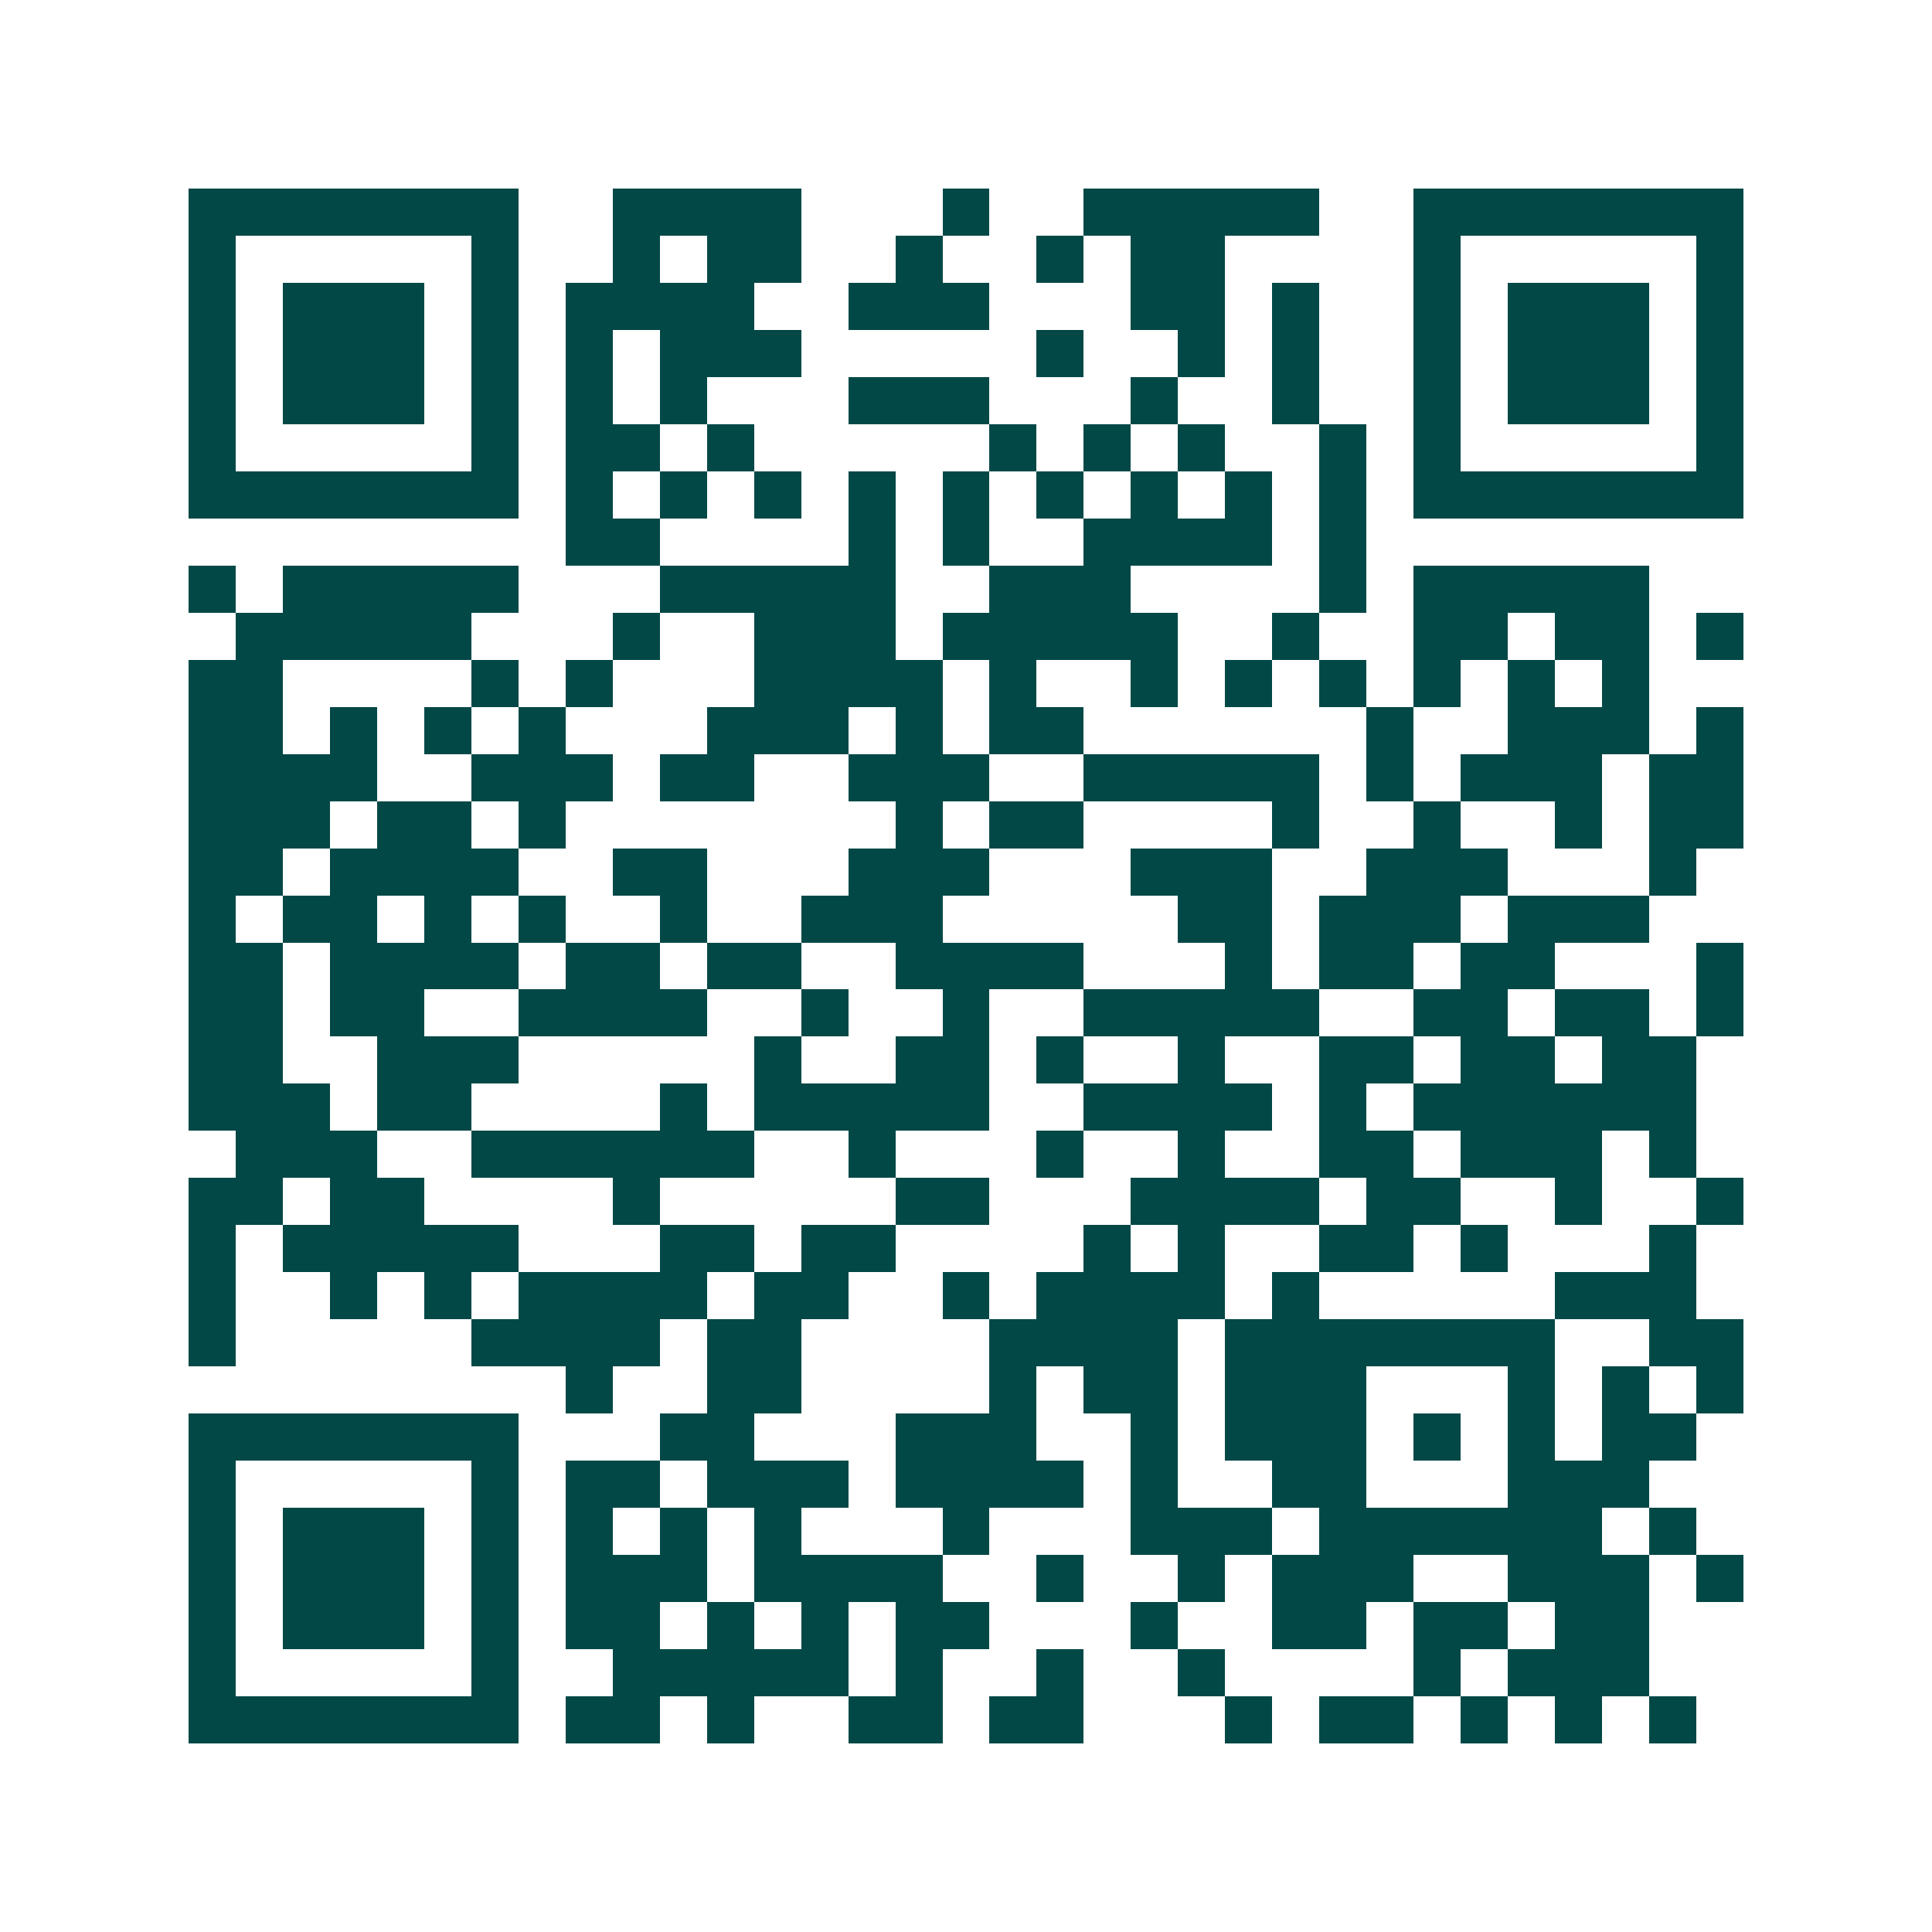 <svg xmlns="http://www.w3.org/2000/svg" width="200" height="200" viewBox="0 0 41 41" shape-rendering="crispEdges"><path fill="#ffffff" d="M0 0h41v41H0z"/><path stroke="#014847" d="M4 4.5h7m2 0h4m3 0h1m2 0h5m2 0h7M4 5.5h1m5 0h1m2 0h1m1 0h2m2 0h1m2 0h1m1 0h2m4 0h1m5 0h1M4 6.5h1m1 0h3m1 0h1m1 0h4m2 0h3m3 0h2m1 0h1m2 0h1m1 0h3m1 0h1M4 7.5h1m1 0h3m1 0h1m1 0h1m1 0h3m5 0h1m2 0h1m1 0h1m2 0h1m1 0h3m1 0h1M4 8.5h1m1 0h3m1 0h1m1 0h1m1 0h1m3 0h3m3 0h1m2 0h1m2 0h1m1 0h3m1 0h1M4 9.5h1m5 0h1m1 0h2m1 0h1m5 0h1m1 0h1m1 0h1m2 0h1m1 0h1m5 0h1M4 10.5h7m1 0h1m1 0h1m1 0h1m1 0h1m1 0h1m1 0h1m1 0h1m1 0h1m1 0h1m1 0h7M12 11.5h2m4 0h1m1 0h1m2 0h4m1 0h1M4 12.5h1m1 0h5m3 0h5m2 0h3m4 0h1m1 0h5M5 13.5h5m3 0h1m2 0h3m1 0h5m2 0h1m2 0h2m1 0h2m1 0h1M4 14.5h2m4 0h1m1 0h1m3 0h4m1 0h1m2 0h1m1 0h1m1 0h1m1 0h1m1 0h1m1 0h1M4 15.5h2m1 0h1m1 0h1m1 0h1m3 0h3m1 0h1m1 0h2m6 0h1m2 0h3m1 0h1M4 16.5h4m2 0h3m1 0h2m2 0h3m2 0h5m1 0h1m1 0h3m1 0h2M4 17.5h3m1 0h2m1 0h1m7 0h1m1 0h2m4 0h1m2 0h1m2 0h1m1 0h2M4 18.5h2m1 0h4m2 0h2m3 0h3m3 0h3m2 0h3m3 0h1M4 19.5h1m1 0h2m1 0h1m1 0h1m2 0h1m2 0h3m5 0h2m1 0h3m1 0h3M4 20.5h2m1 0h4m1 0h2m1 0h2m2 0h4m3 0h1m1 0h2m1 0h2m3 0h1M4 21.5h2m1 0h2m2 0h4m2 0h1m2 0h1m2 0h5m2 0h2m1 0h2m1 0h1M4 22.5h2m2 0h3m5 0h1m2 0h2m1 0h1m2 0h1m2 0h2m1 0h2m1 0h2M4 23.5h3m1 0h2m4 0h1m1 0h5m2 0h4m1 0h1m1 0h6M5 24.5h3m2 0h6m2 0h1m3 0h1m2 0h1m2 0h2m1 0h3m1 0h1M4 25.5h2m1 0h2m4 0h1m5 0h2m3 0h4m1 0h2m2 0h1m2 0h1M4 26.5h1m1 0h5m3 0h2m1 0h2m4 0h1m1 0h1m2 0h2m1 0h1m3 0h1M4 27.5h1m2 0h1m1 0h1m1 0h4m1 0h2m2 0h1m1 0h4m1 0h1m5 0h3M4 28.5h1m5 0h4m1 0h2m4 0h4m1 0h7m2 0h2M12 29.5h1m2 0h2m4 0h1m1 0h2m1 0h3m3 0h1m1 0h1m1 0h1M4 30.5h7m3 0h2m3 0h3m2 0h1m1 0h3m1 0h1m1 0h1m1 0h2M4 31.5h1m5 0h1m1 0h2m1 0h3m1 0h4m1 0h1m2 0h2m3 0h3M4 32.5h1m1 0h3m1 0h1m1 0h1m1 0h1m1 0h1m3 0h1m3 0h3m1 0h6m1 0h1M4 33.5h1m1 0h3m1 0h1m1 0h3m1 0h4m2 0h1m2 0h1m1 0h3m2 0h3m1 0h1M4 34.5h1m1 0h3m1 0h1m1 0h2m1 0h1m1 0h1m1 0h2m3 0h1m2 0h2m1 0h2m1 0h2M4 35.5h1m5 0h1m2 0h5m1 0h1m2 0h1m2 0h1m4 0h1m1 0h3M4 36.5h7m1 0h2m1 0h1m2 0h2m1 0h2m3 0h1m1 0h2m1 0h1m1 0h1m1 0h1"/></svg>
